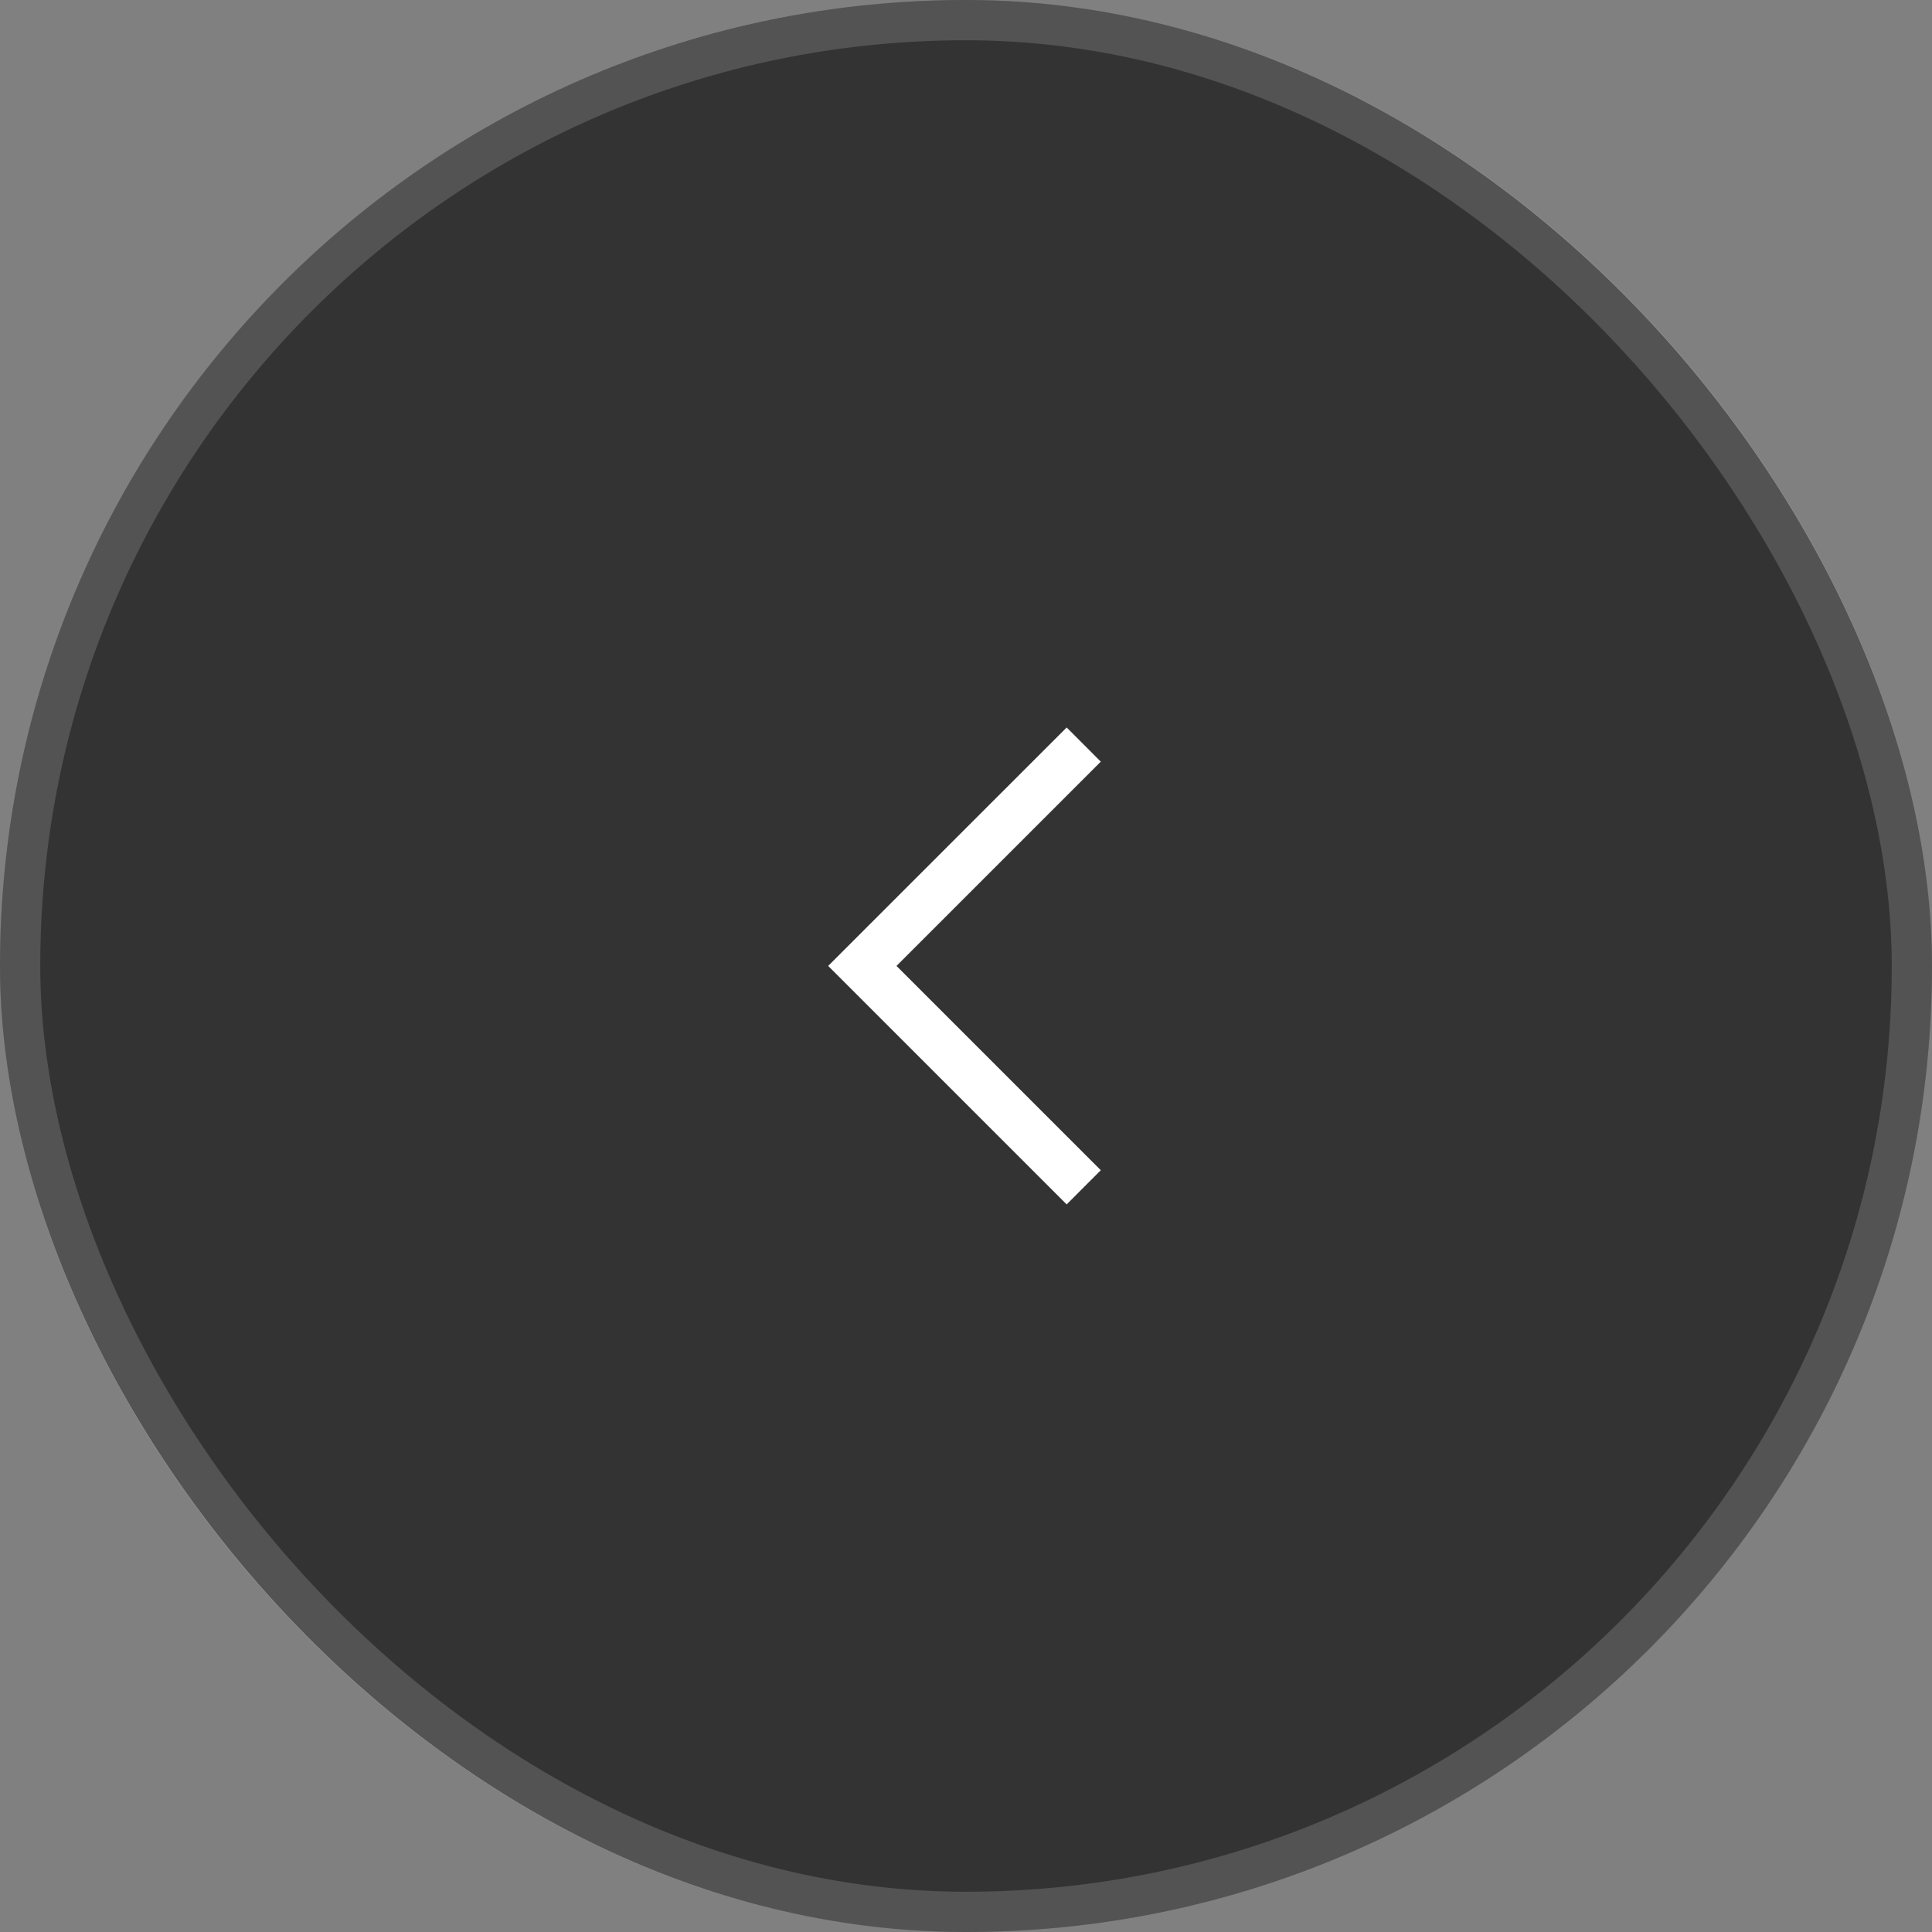 <svg width="48" height="48" viewBox="0 0 48 48" fill="none" xmlns="http://www.w3.org/2000/svg">
<rect x="0" y="0" width="48" height="48" fill="#808080" stroke="none"/>
<rect width="48" height="48" rx="24" fill="black" fill-opacity="0.6"/>
<rect x="0.5" y="0.5" width="47" height="47" rx="23.5" stroke="white" stroke-opacity="0.16"/>
<path fill-rule="evenodd" clip-rule="evenodd" d="M22.273 23.998L27.349 18.923L26.501 18.074L20.576 23.998L26.501 29.923L27.349 29.074L22.273 23.998Z" fill="white"/>
</svg>

